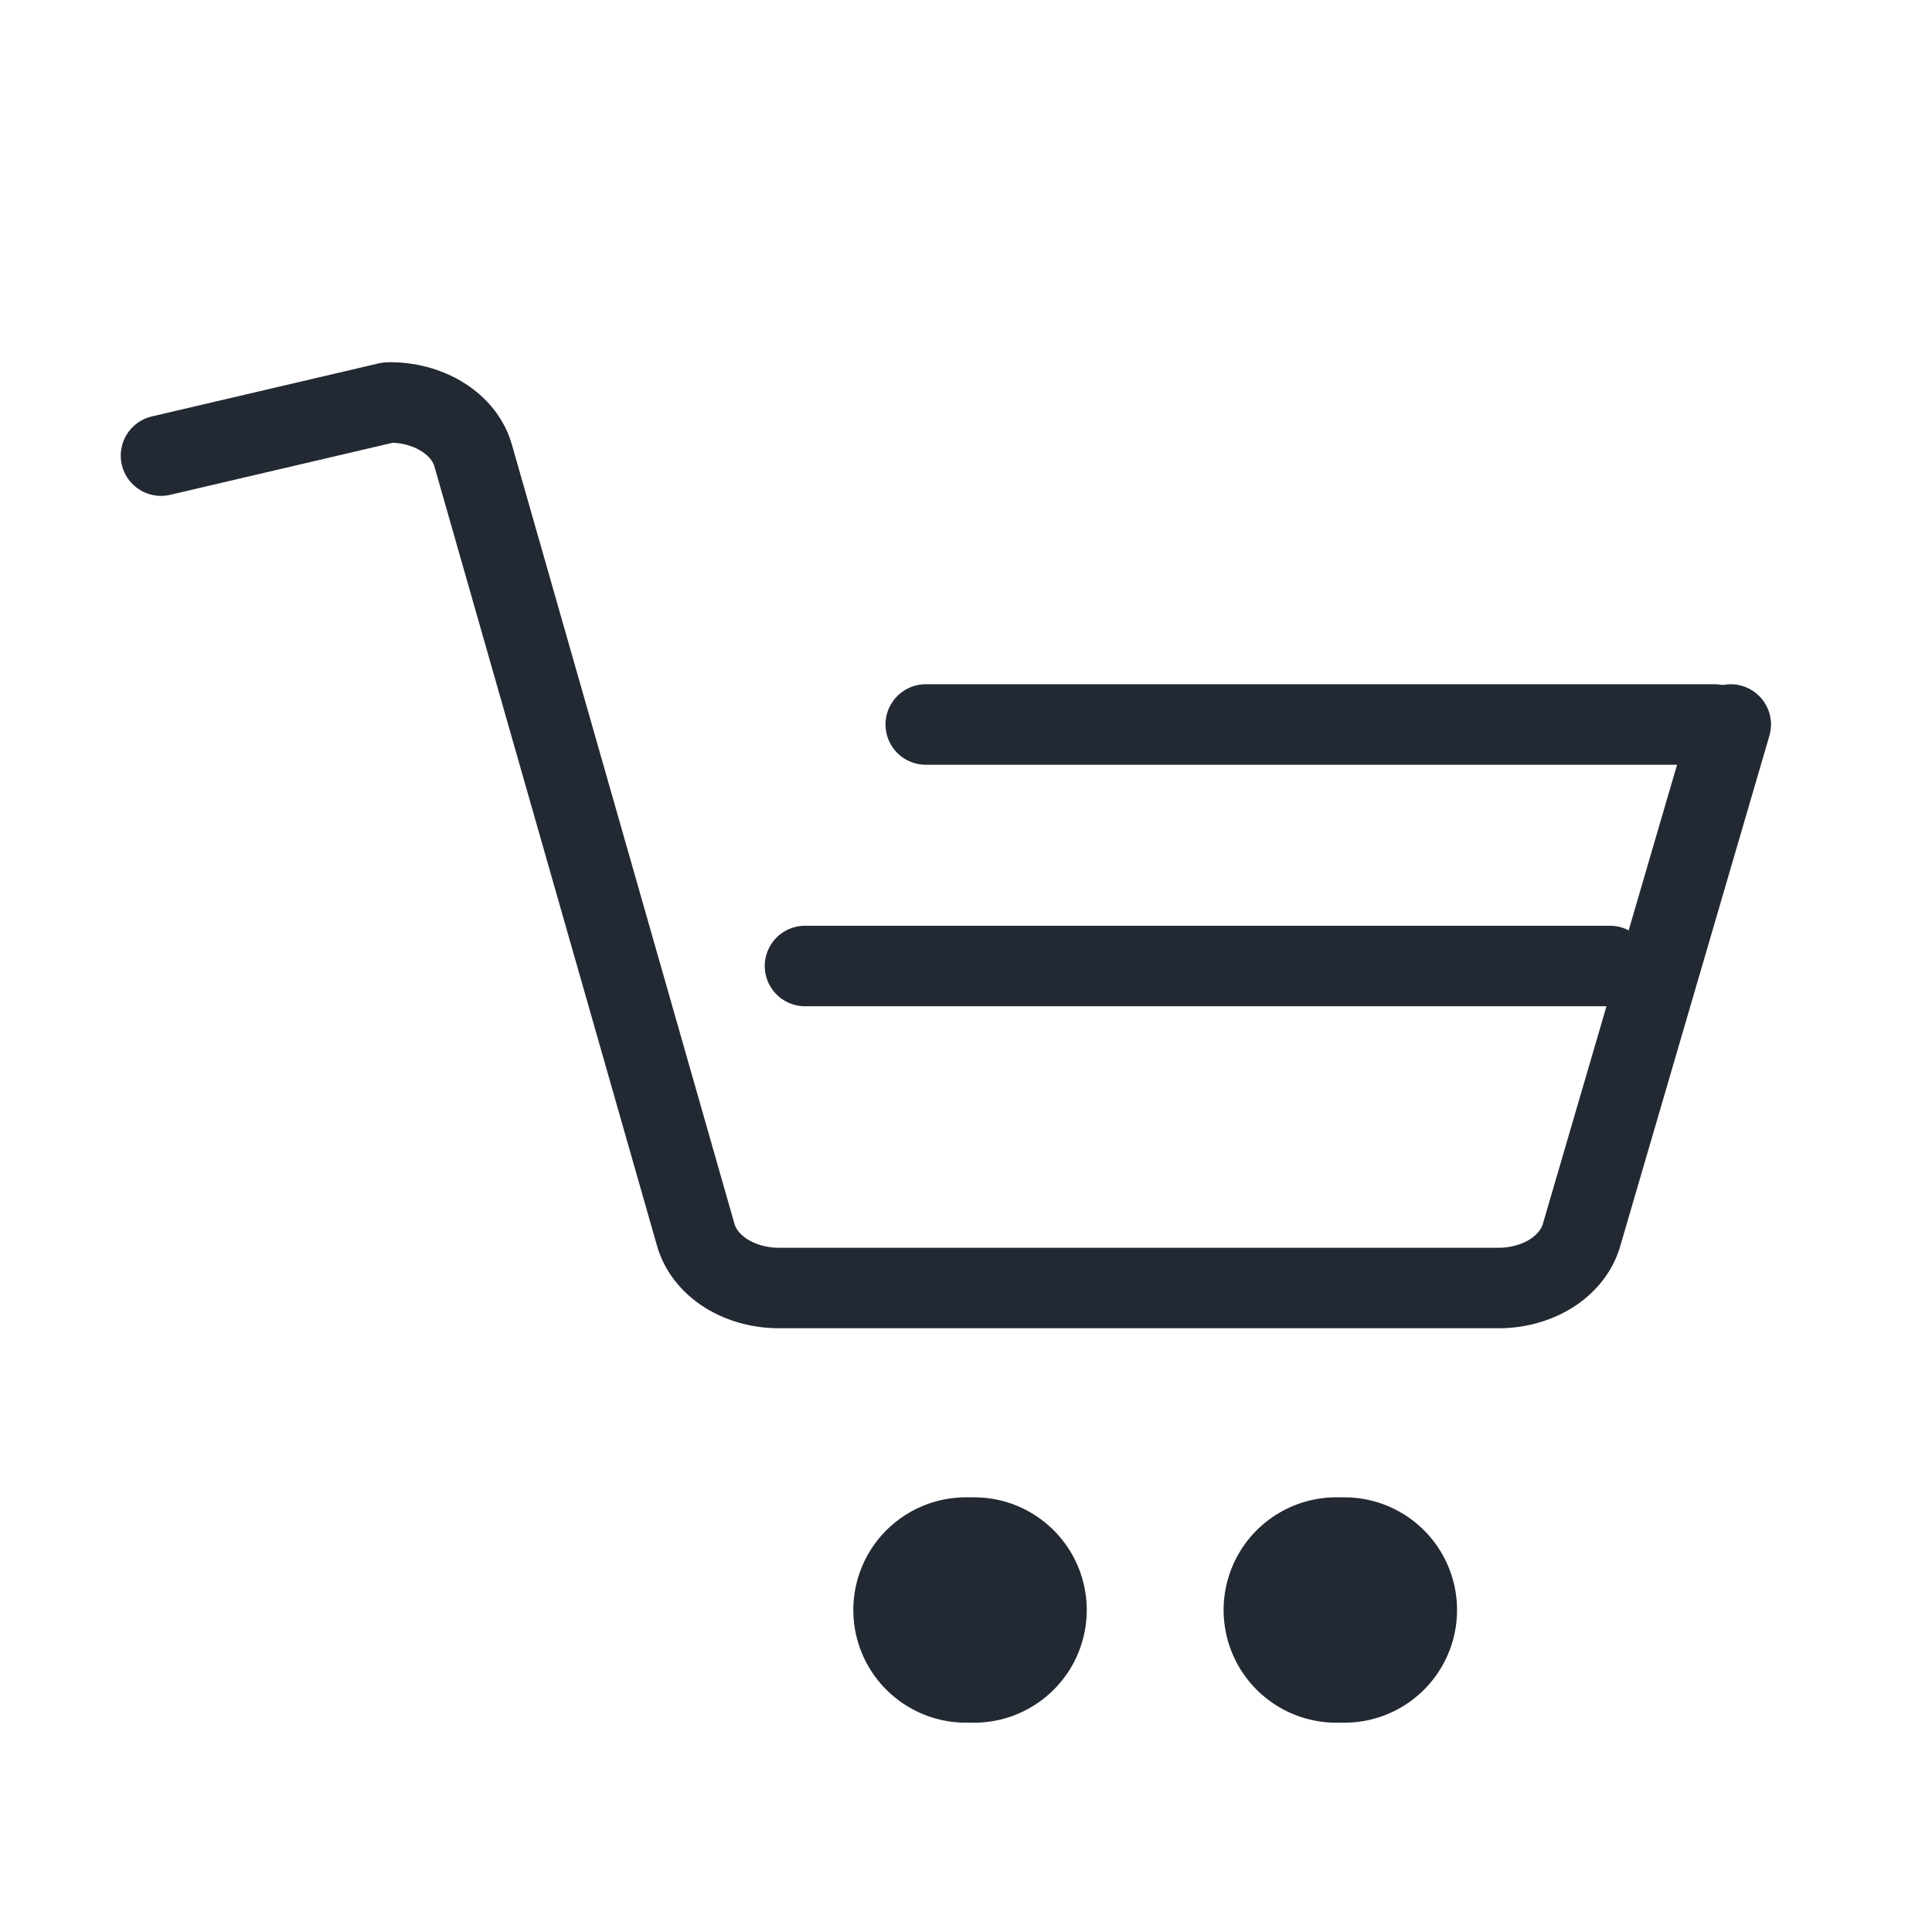 <svg width="24" height="24" viewBox="0 0 24 24" fill="none" xmlns="http://www.w3.org/2000/svg">
<path d="M2 5.66L4.822 5C5.066 4.995 5.305 5.059 5.497 5.179C5.69 5.299 5.824 5.469 5.878 5.66L8.643 15.34C8.697 15.53 8.831 15.701 9.024 15.821C9.216 15.941 9.455 16.004 9.699 16H18.587C18.828 16.005 19.064 15.944 19.256 15.828C19.448 15.71 19.584 15.544 19.642 15.357L21.5 9" stroke="#232933" stroke-linecap="round" stroke-linejoin="round"/>
<path d="M21.3 9L11.5 9" stroke="#232933" stroke-linecap="round" stroke-linejoin="round"/>
<path d="M20 12L10 12" stroke="#232933" stroke-linecap="round" stroke-linejoin="round"/>
<path d="M16.6 20H16.7" stroke="#232933" stroke-width="2.8" stroke-linecap="round" stroke-linejoin="round"/>
<path d="M12 20H12.1" stroke="#232933" stroke-width="2.8" stroke-linecap="round" stroke-linejoin="round"/>
</svg>
